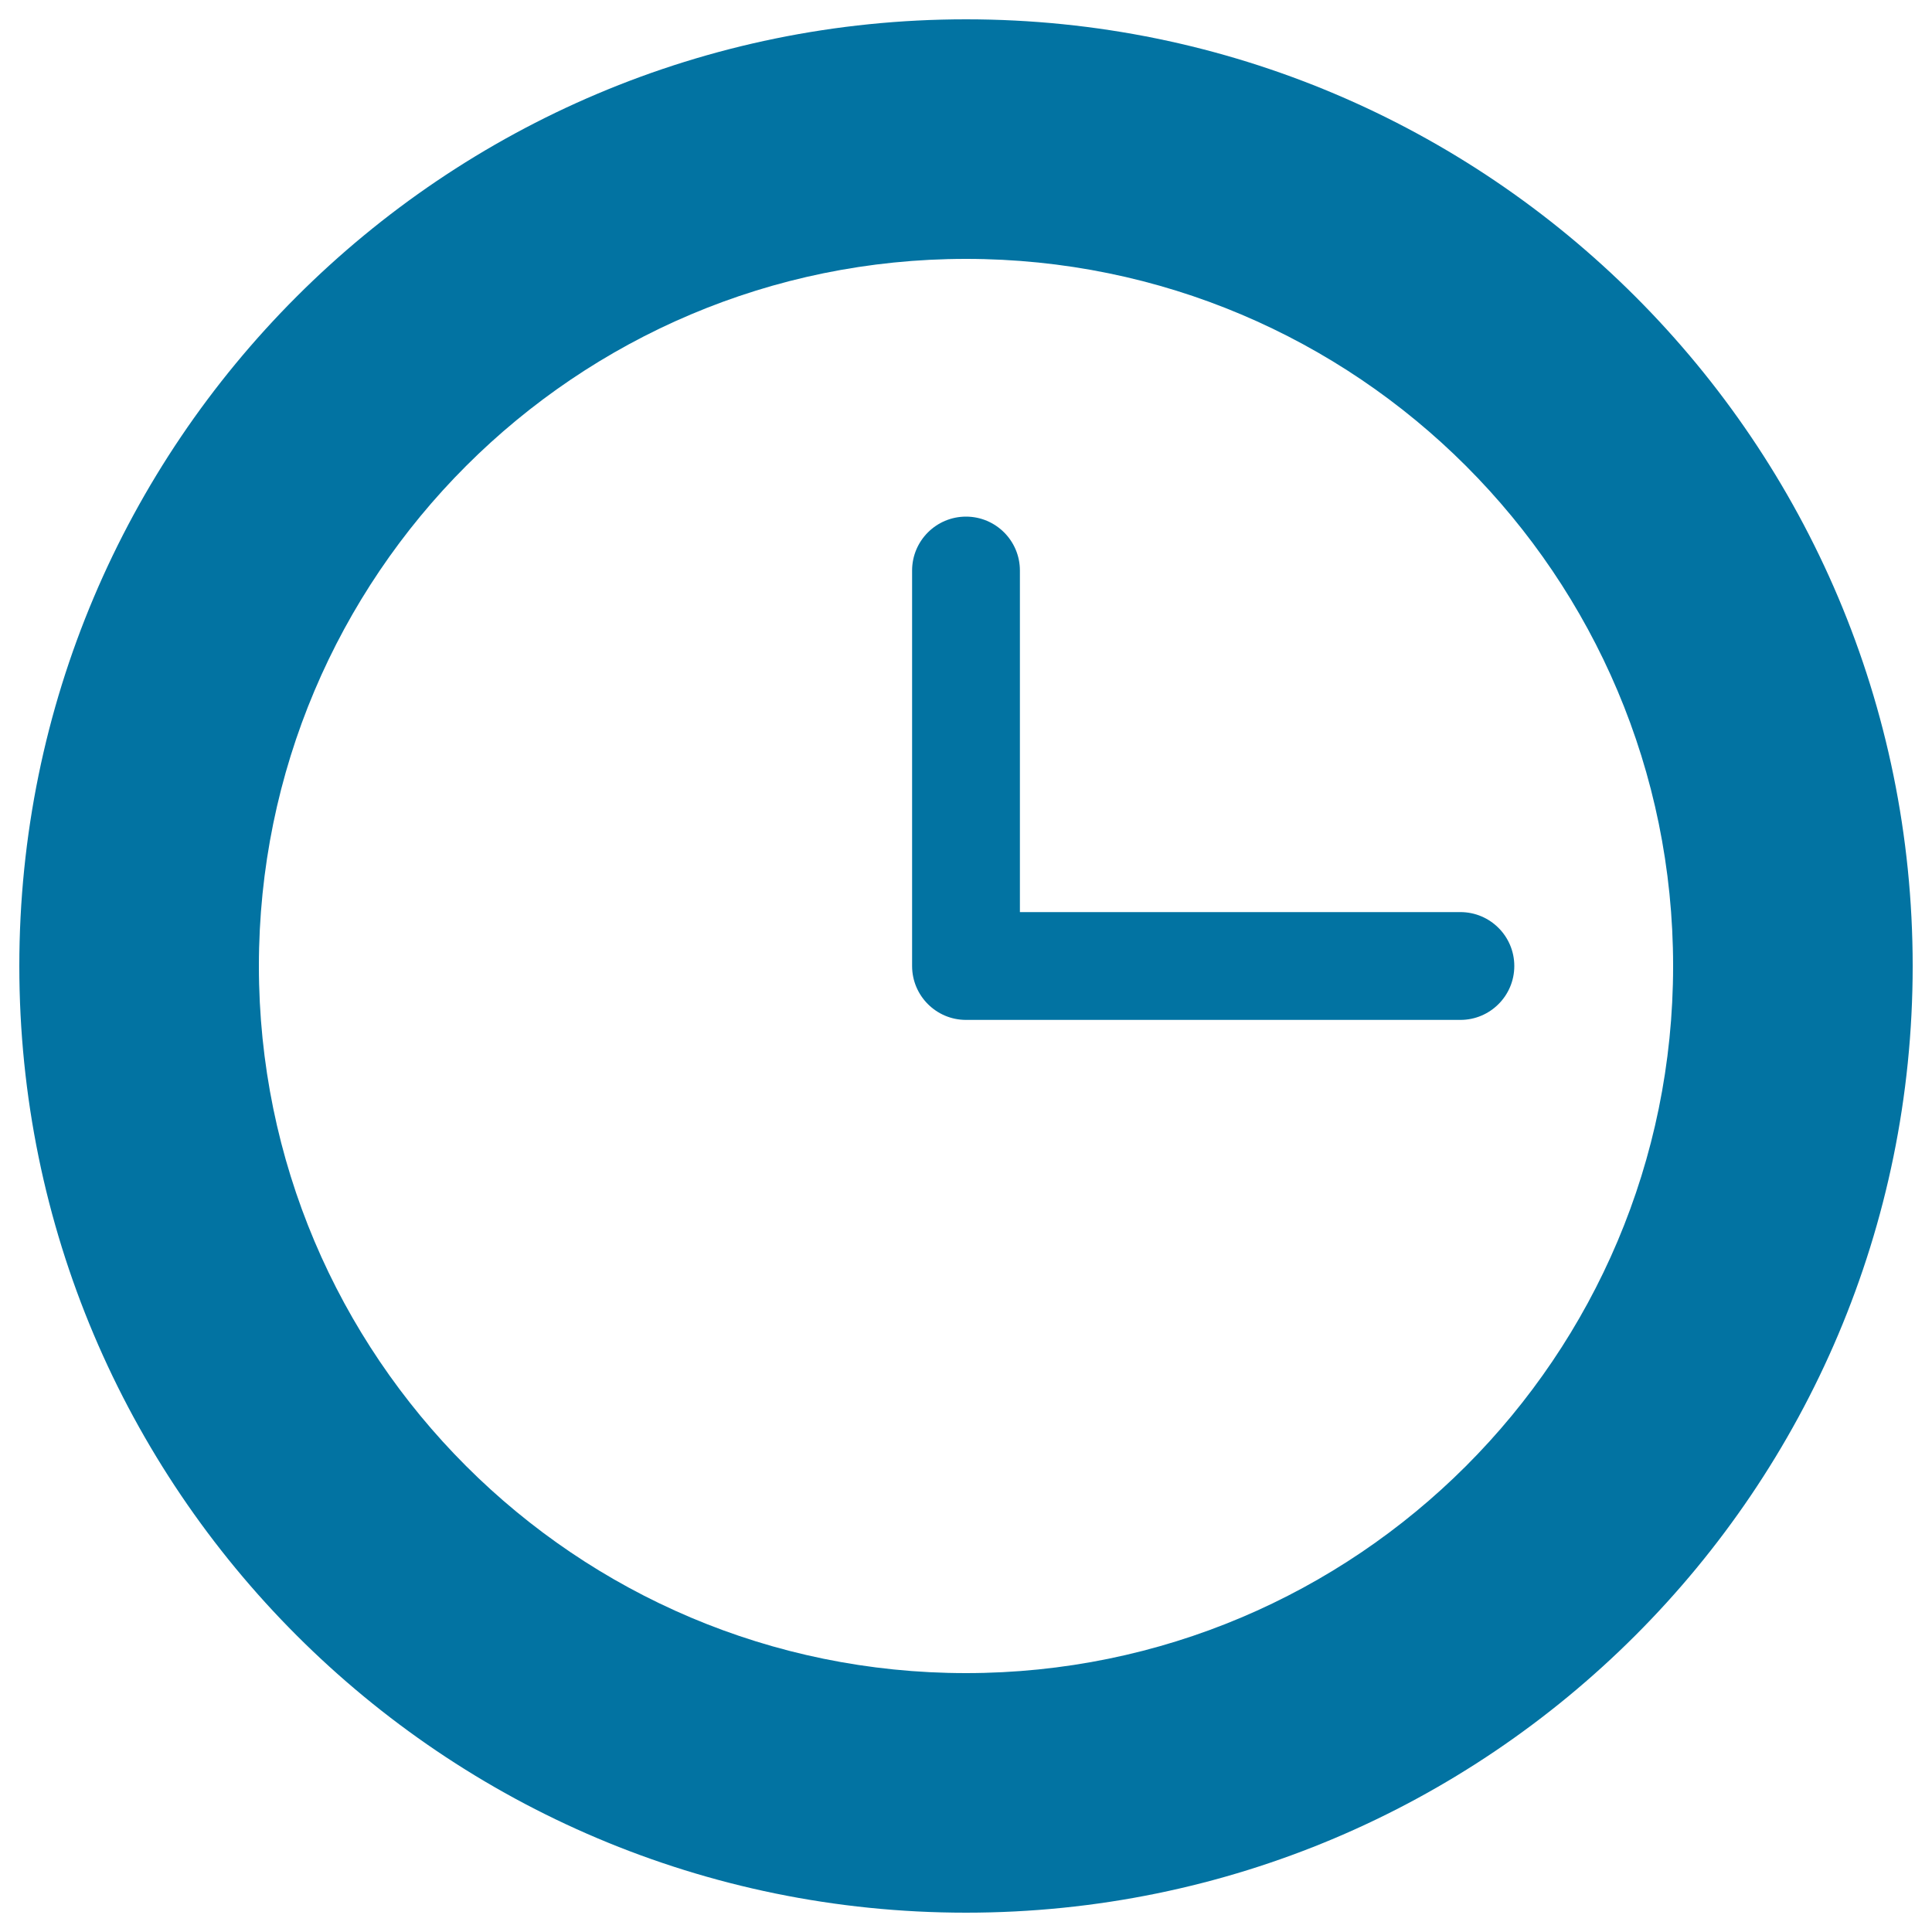 <svg xmlns="http://www.w3.org/2000/svg" viewBox="0 0 1000 1000" style="fill:#0273a2">
<title>Wall Clock SVG icon</title>
<g><path d="M500,10C229.4,10,10,229.4,10,500c0,270.6,219.4,490,490,490c270.6,0,490-219.4,490-490C990,229.4,770.6,10,500,10z M500,866C297.9,866,134,702.1,134,500S297.9,134,500,134c202.1,0,366,163.8,366,366S702.1,866,500,866z"/><g><path d="M755.9,527.9H500c-15.4,0-27.9-12.5-27.9-27.9V295.3c0-15.4,12.5-27.9,27.9-27.9c15.4,0,27.9,12.5,27.9,27.9v176.8h228c15.4,0,27.9,12.5,27.9,27.9C783.8,515.4,771.3,527.9,755.9,527.9z"/></g></g>
</svg>